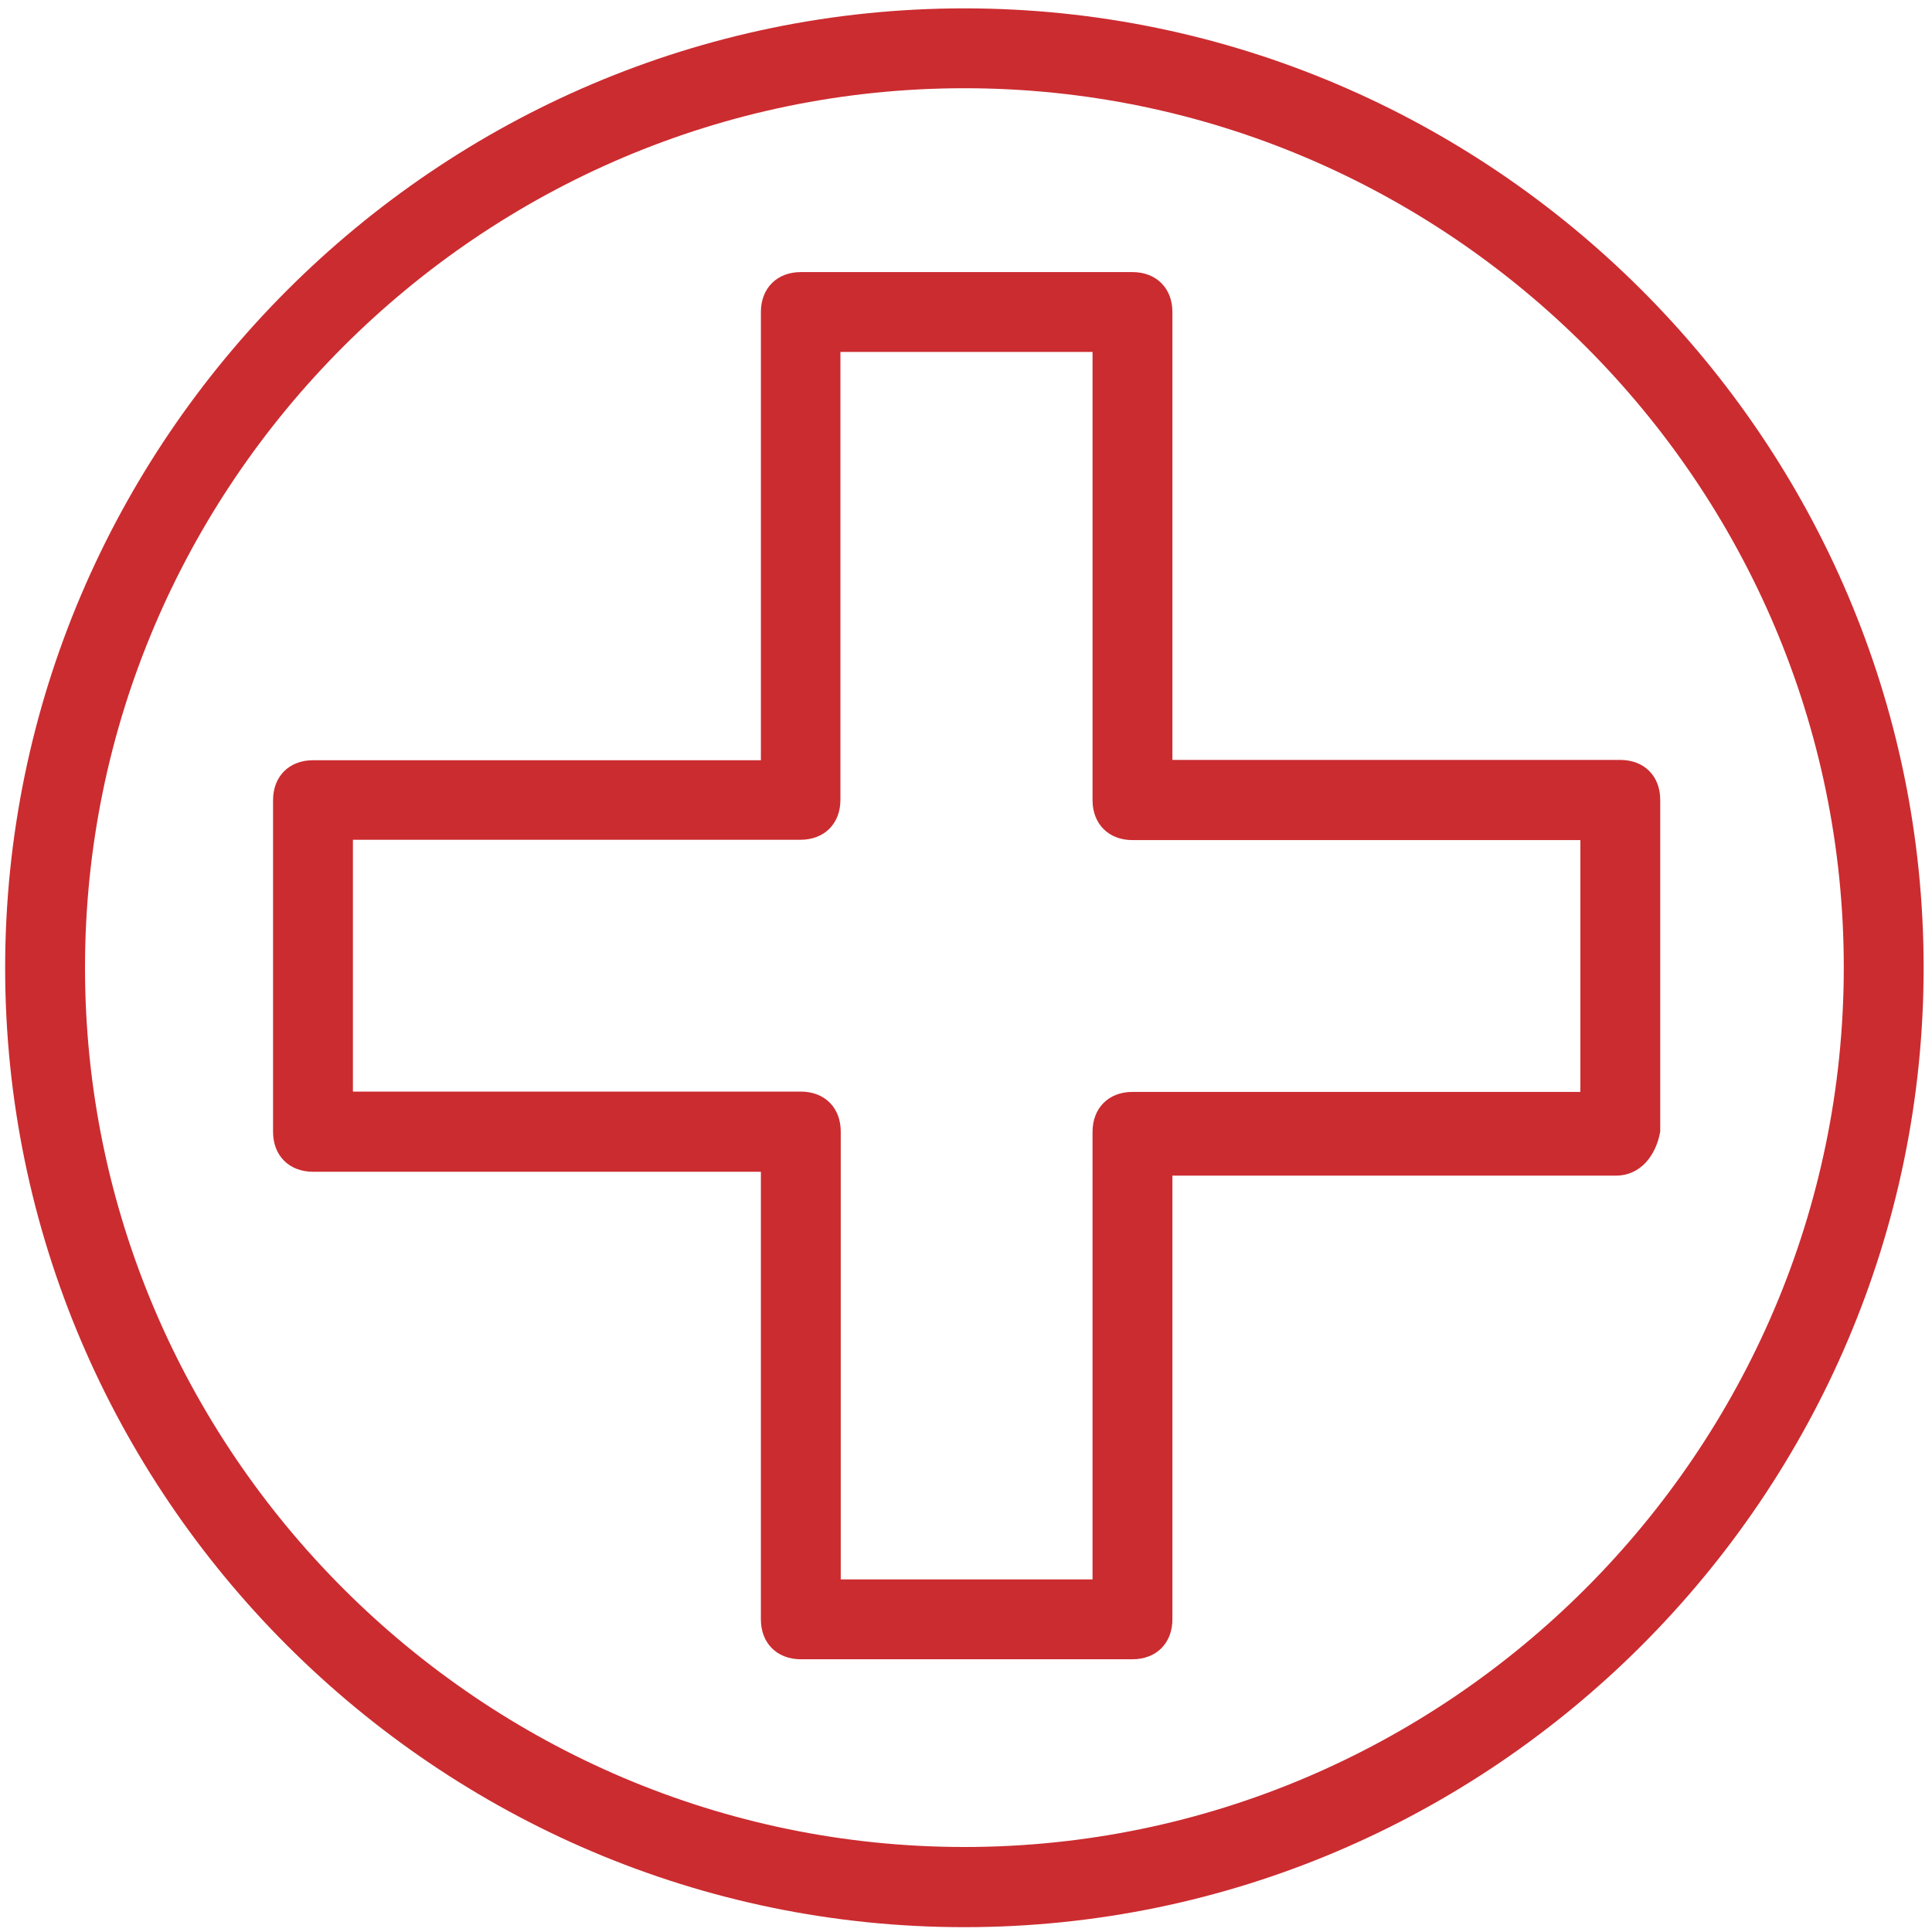 <?xml version="1.0" encoding="utf-8"?>
<!-- Generator: Adobe Illustrator 26.3.1, SVG Export Plug-In . SVG Version: 6.00 Build 0)  -->
<svg version="1.1" id="Layer_1" xmlns="http://www.w3.org/2000/svg" xmlns:xlink="http://www.w3.org/1999/xlink" x="0px" y="0px"
	 viewBox="0 0 600 600" style="enable-background:new 0 0 600 600;" xml:space="preserve">
<style type="text/css">
	.st0{fill:#CB2C30;}
</style>
<path class="st0" d="M501.9,365.1H364.1v137.8c0,7.4-5,12.4-12.4,12.4h-103c-7.4,0-12.4-5-12.4-12.4V363.9H97.2
	c-7.4,0-12.4-5-12.4-12.4v-103c0-7.4,5-12.4,12.4-12.4h139.1V96.9c0-7.4,5-12.4,12.4-12.4h103c7.4,0,12.4,5,12.4,12.4V236h139.1
	c7.4,0,12.4,5,12.4,12.4v103C514.3,358.9,509.4,365.1,501.9,365.1z M489.5,260.9H351.7c-7.4,0-12.4-5-12.4-12.4V109.3H261v139.1
	c0,7.4-5,12.4-12.4,12.4h-139v78.2h139.1c7.4,0,12.4,5,12.4,12.4v139.1h78.2V351.5c0-7.4,5-12.4,12.4-12.4h139.1v-78.2H489.5z"/>
<path class="st0" d="M299.5,598.5C135.7,598.5,1.6,464.4,1.6,300.6S135.7,2.6,299.5,2.6s297.9,134.1,297.9,297.9
	S463.4,598.5,299.5,598.5z M299.5,27.4c-150.2,0-273.1,122.9-273.1,273.1c0,150.2,122.9,273.1,273.1,273.1
	c150.2,0,273.1-122.9,273.1-273.1C572.7,150.3,449.8,27.4,299.5,27.4z"/>
</svg>
